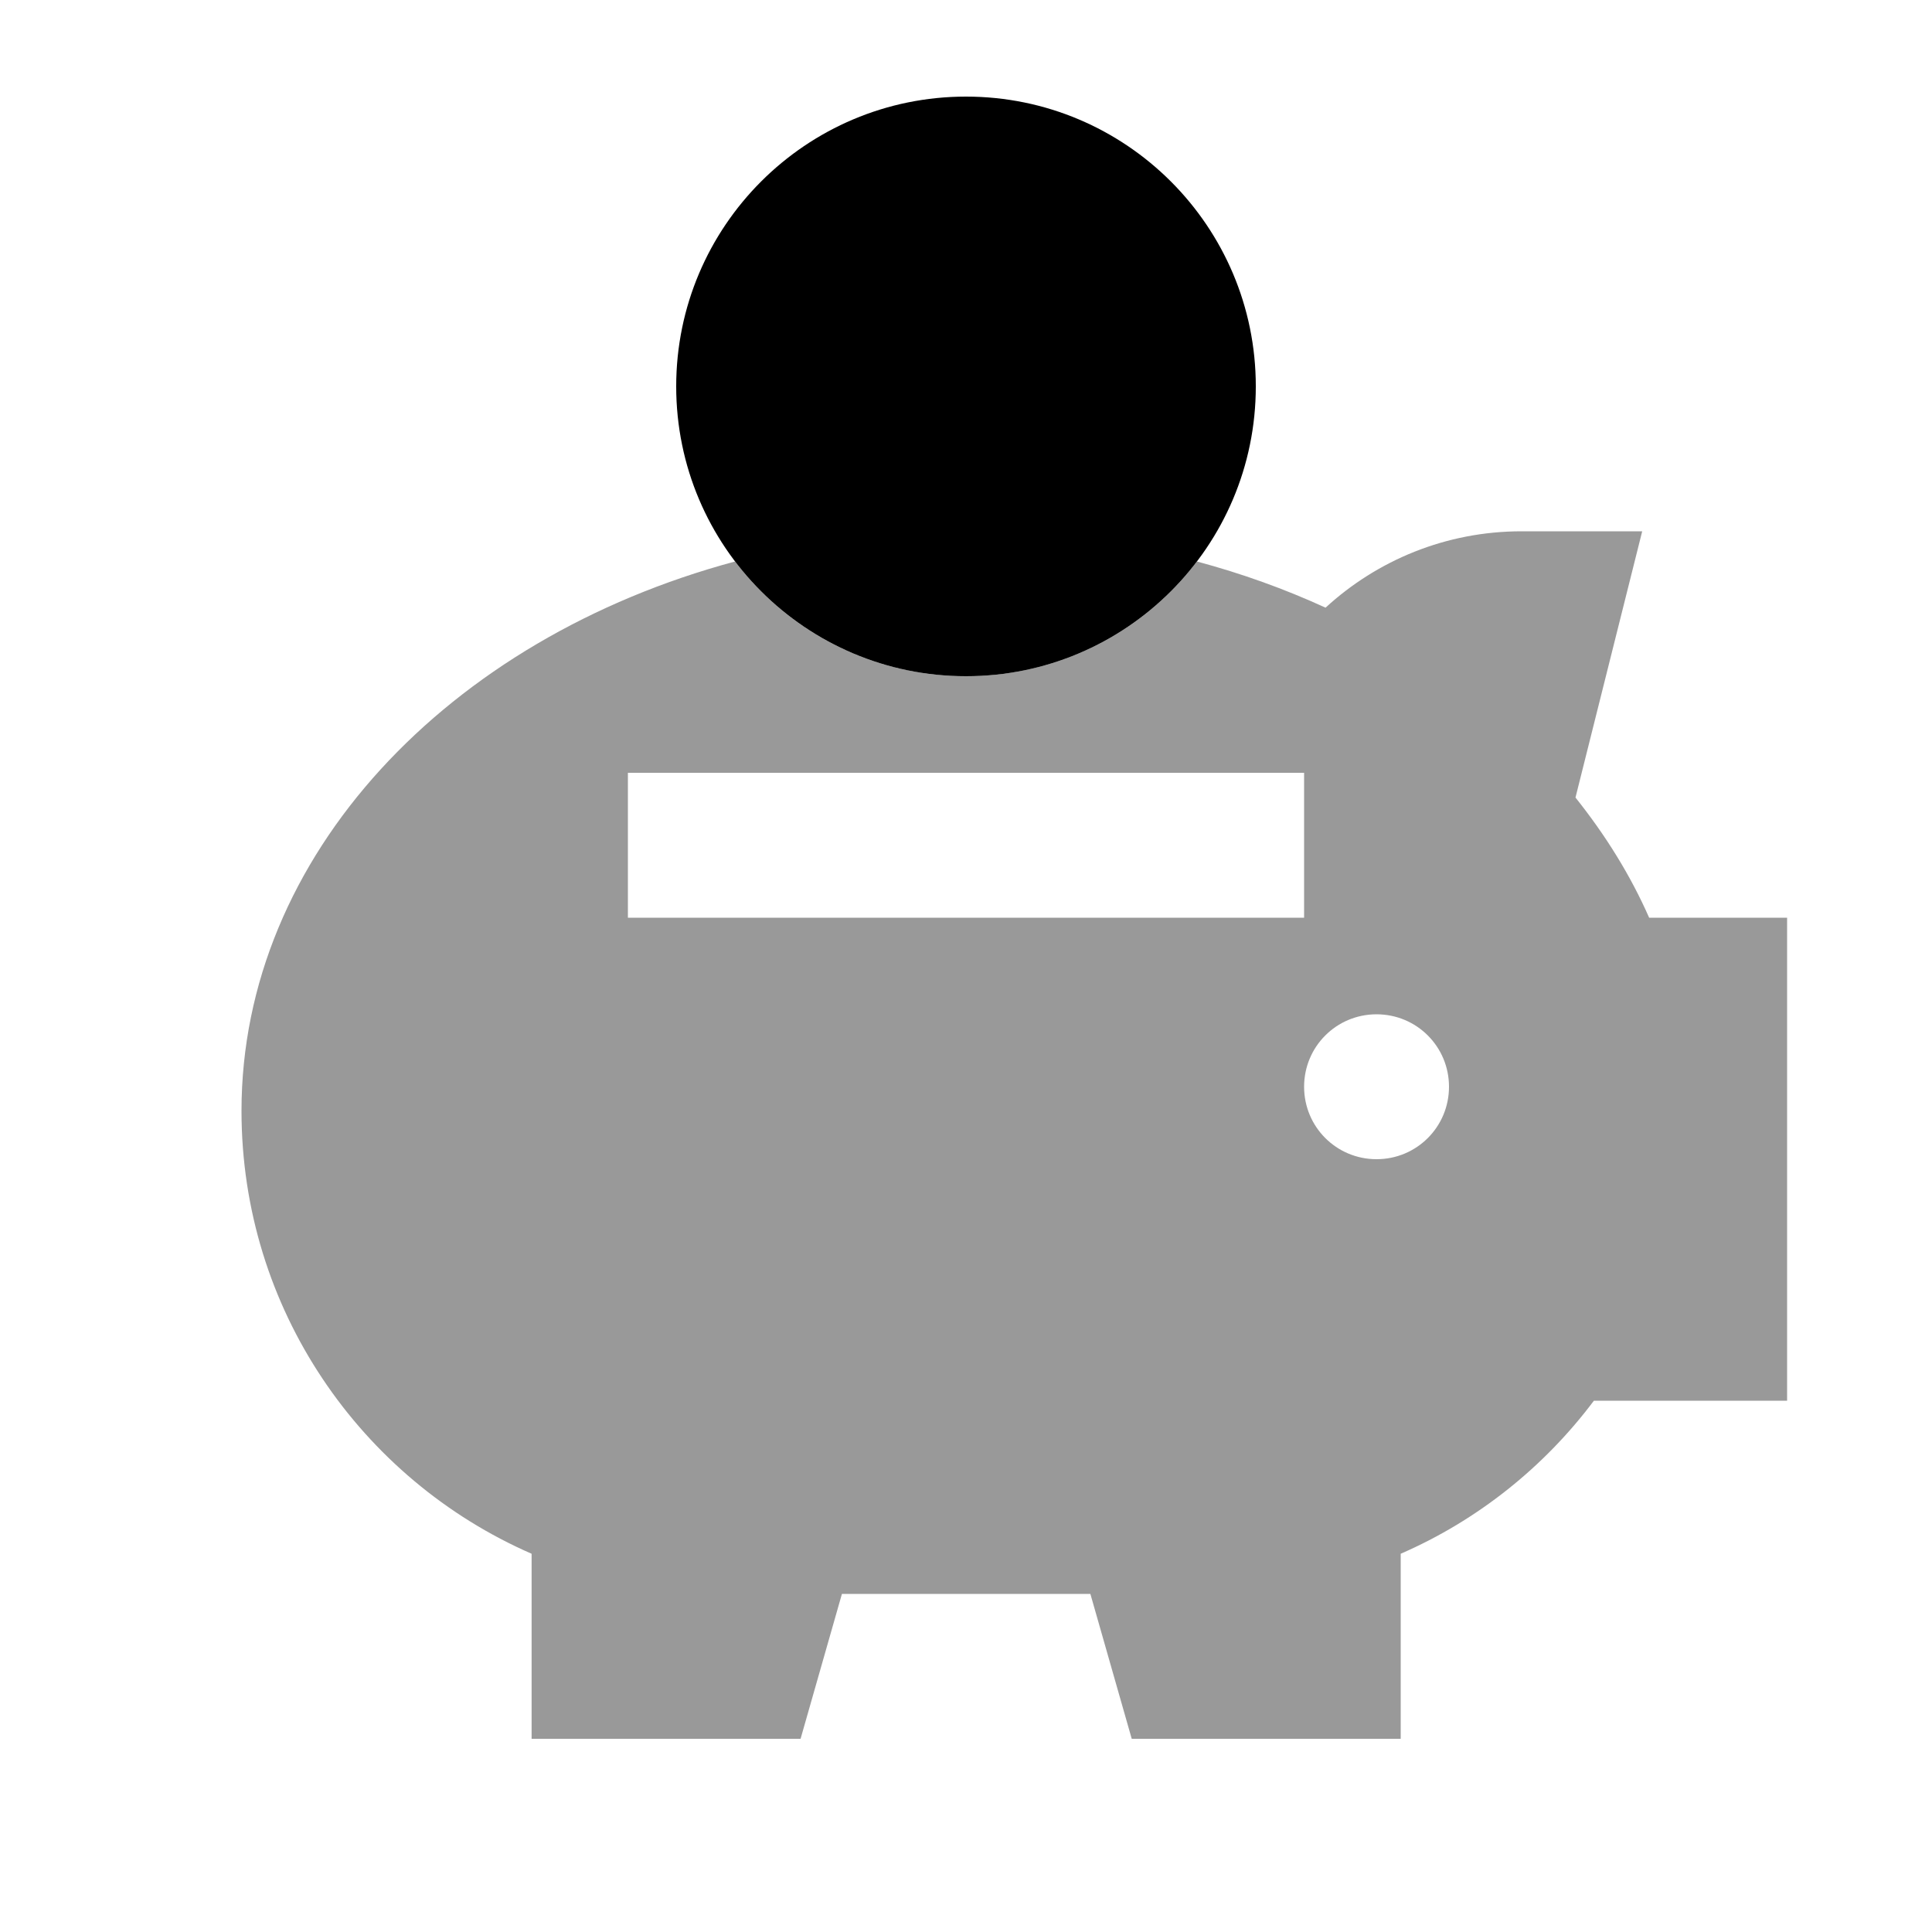 <svg xmlns="http://www.w3.org/2000/svg" viewBox="0 0 640 640"><!--! Font Awesome Pro 7.1.0 by @fontawesome - https://fontawesome.com License - https://fontawesome.com/license (Commercial License) Copyright 2025 Fonticons, Inc. --><path opacity=".4" fill="currentColor" d="M80 368C80 283.4 148.5 211.5 243.5 186C261 209.1 288.8 224 320 224C351.2 224 379 209.1 396.5 186C411.4 190 425.6 195.1 439.1 201.3C456.2 185.6 479 176 504 176L544 176L521.9 264.2C531.8 276.6 540.1 289.9 546.3 304L592 304L592 464L528 464C511.5 486 489.5 503.6 464 514.7L464 576L374.9 576L361.2 528L278.9 528L265.2 576L176.1 576L176.1 514.7C119.5 490 80 433.6 80 368zM208 256L208 304L432 304L432 256L208 256zM432 360C432 373.3 442.7 384 456 384C469.3 384 480 373.3 480 360C480 346.7 469.3 336 456 336C442.7 336 432 346.7 432 360z"/><path fill="currentColor" d="M224 128C224 75 267 32 320 32C373 32 416 75 416 128C416 181 373 224 320 224C267 224 224 181 224 128z"/></svg>